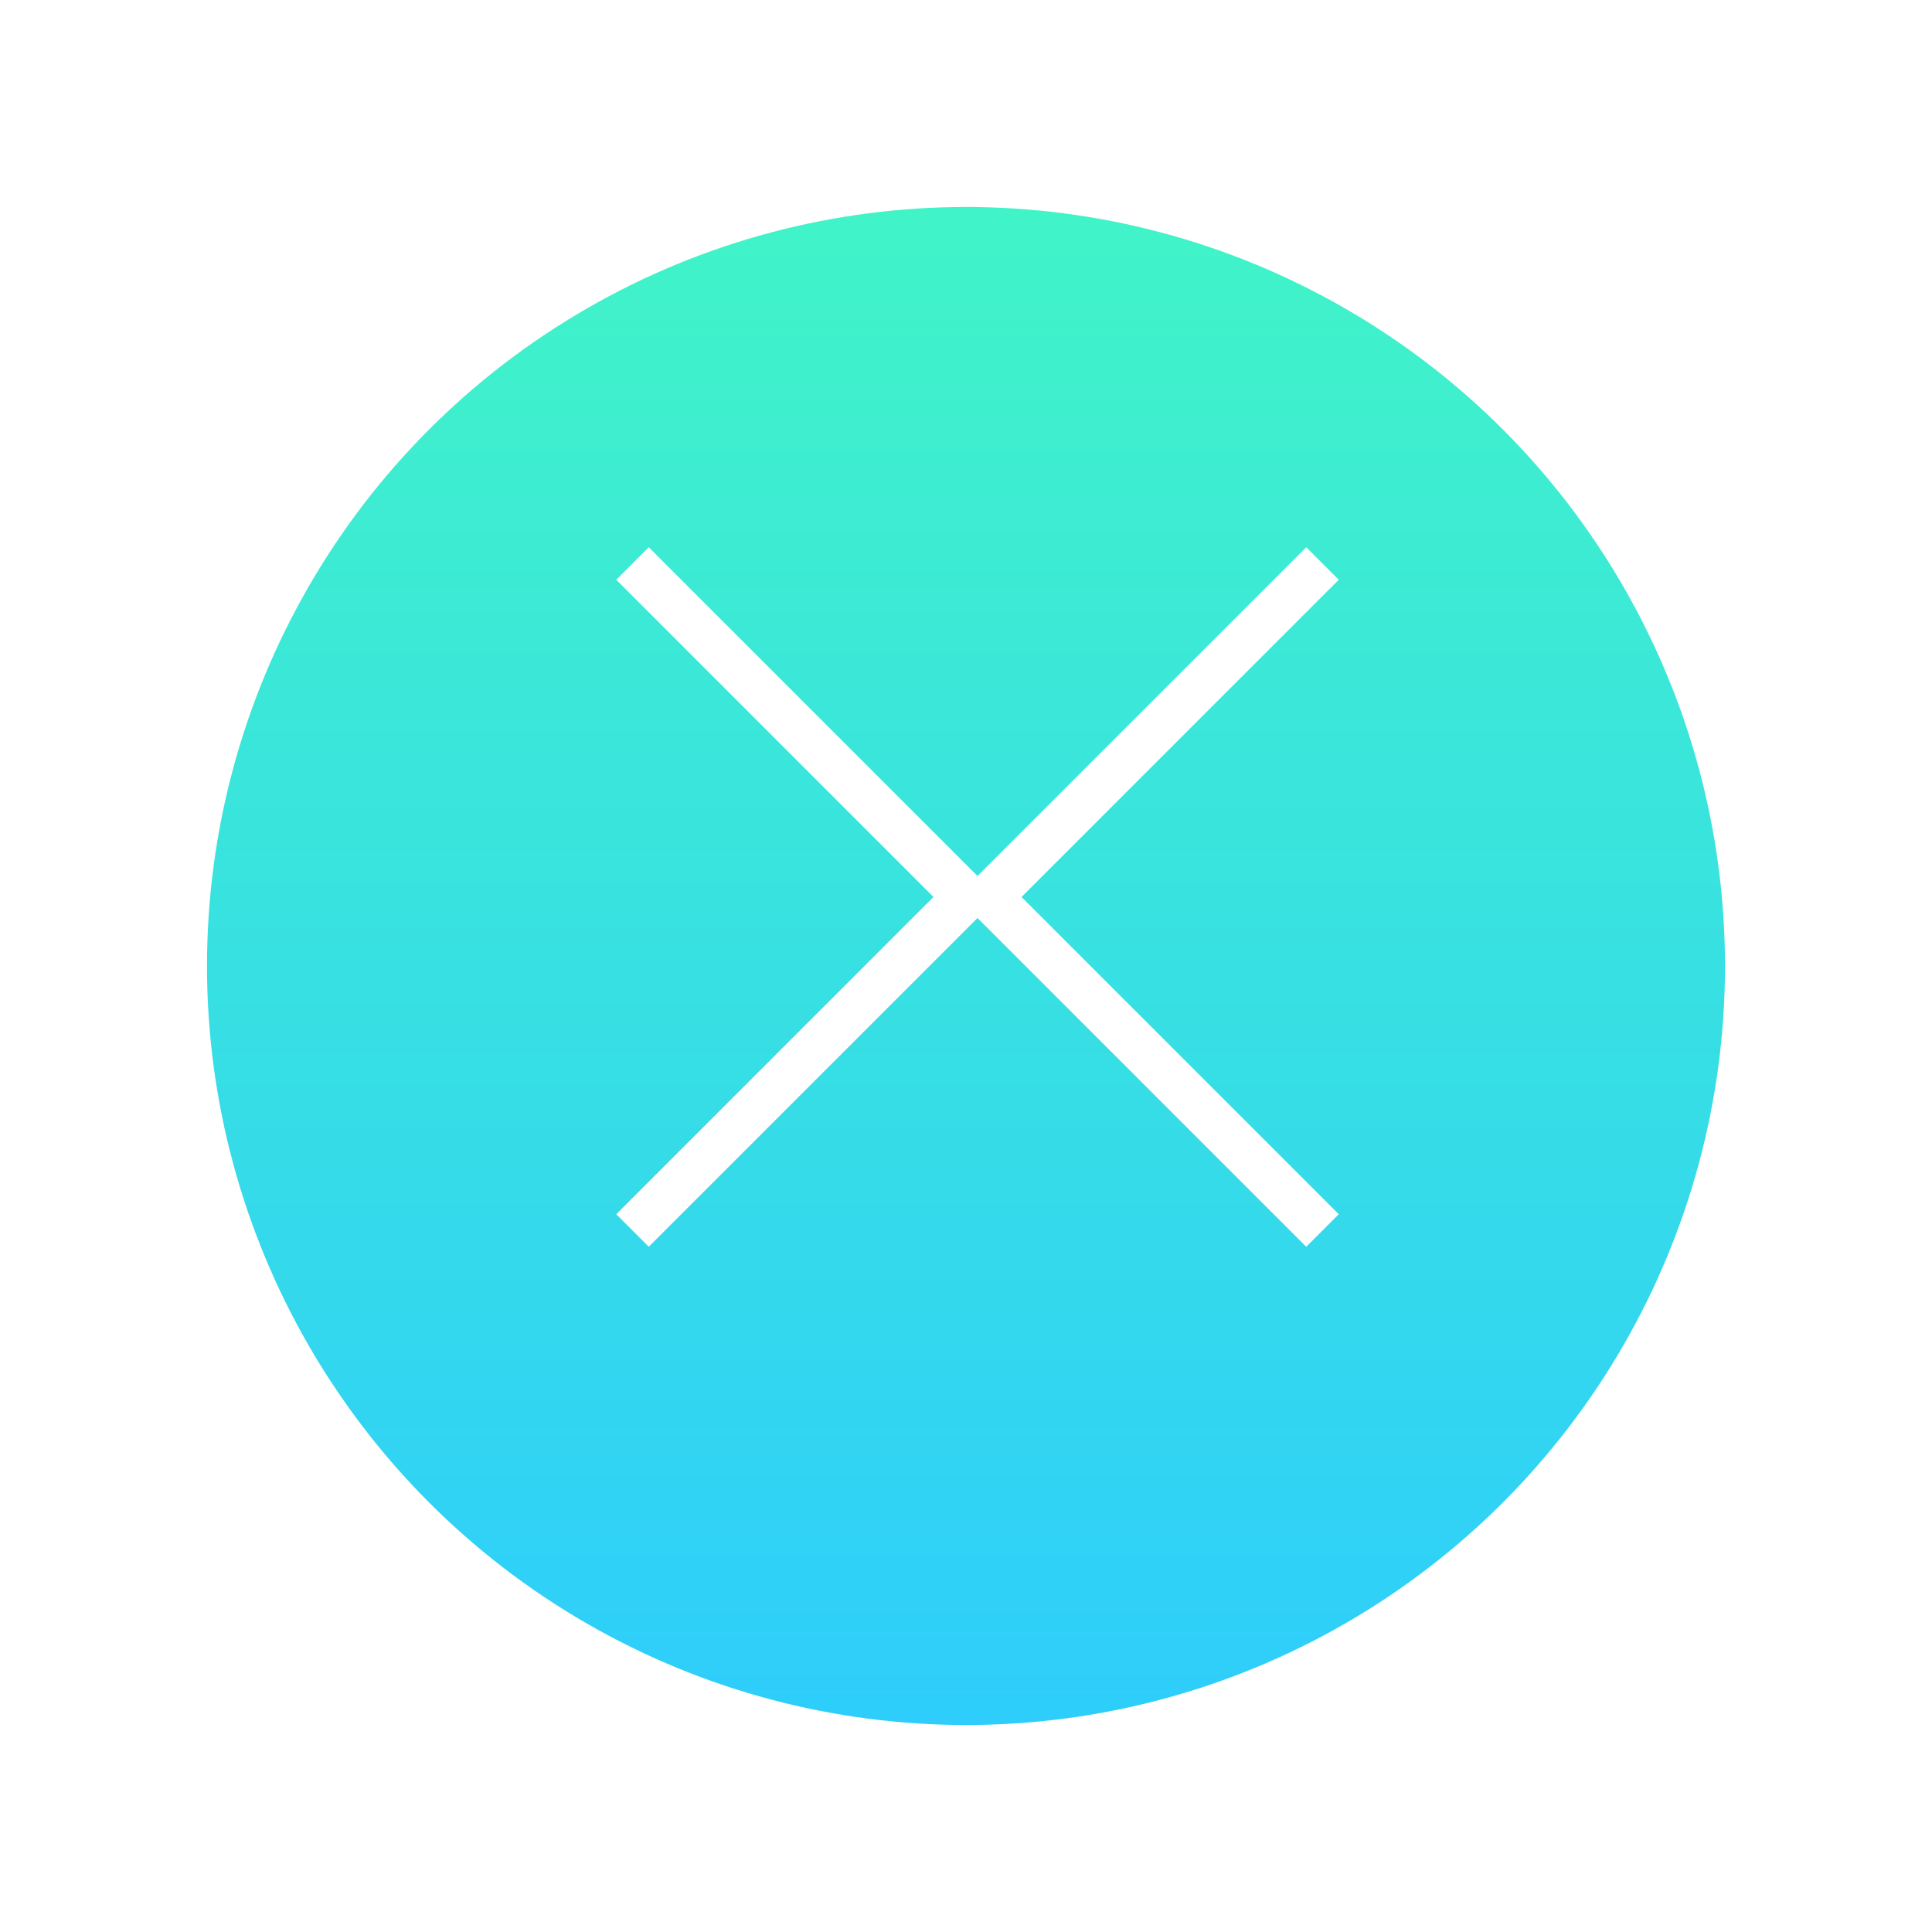 <svg xmlns="http://www.w3.org/2000/svg" xmlns:xlink="http://www.w3.org/1999/xlink" width="84" height="84" viewBox="0 0 84 84"><defs><linearGradient id="a" x1="0.5" x2="0.5" y2="1" gradientUnits="objectBoundingBox"><stop offset="0" stop-color="#41f4c7"/><stop offset="1" stop-color="#2ecdfc"/></linearGradient><filter id="b" x="0" y="0" width="84" height="84" filterUnits="userSpaceOnUse"><feOffset dy="3" input="SourceAlpha"/><feGaussianBlur stdDeviation="3" result="c"/><feFlood flood-opacity="0.161"/><feComposite operator="in" in2="c"/><feComposite in="SourceGraphic"/></filter></defs><g transform="translate(14 5)"><g transform="matrix(1, 0, 0, 1, -14, -5)" filter="url(#b)"><circle cx="33" cy="33" r="33" transform="translate(9 6)" fill="url(#a)"/></g><path d="M.5,14.5,0,14l.5.5L0,15l.5-.5L15,29,.5,14.5,15,0Z" transform="translate(28.5 48.5) rotate(180)" stroke="#fff" stroke-width="2" fill="url(#a)"/><path d="M.5,14.5,0,15l.5-.5L0,14l.5.5L15,0,.5,14.5,15,29Z" transform="translate(28.5 19.5)" fill="#fff" stroke="#fff" stroke-width="2"/></g></svg>